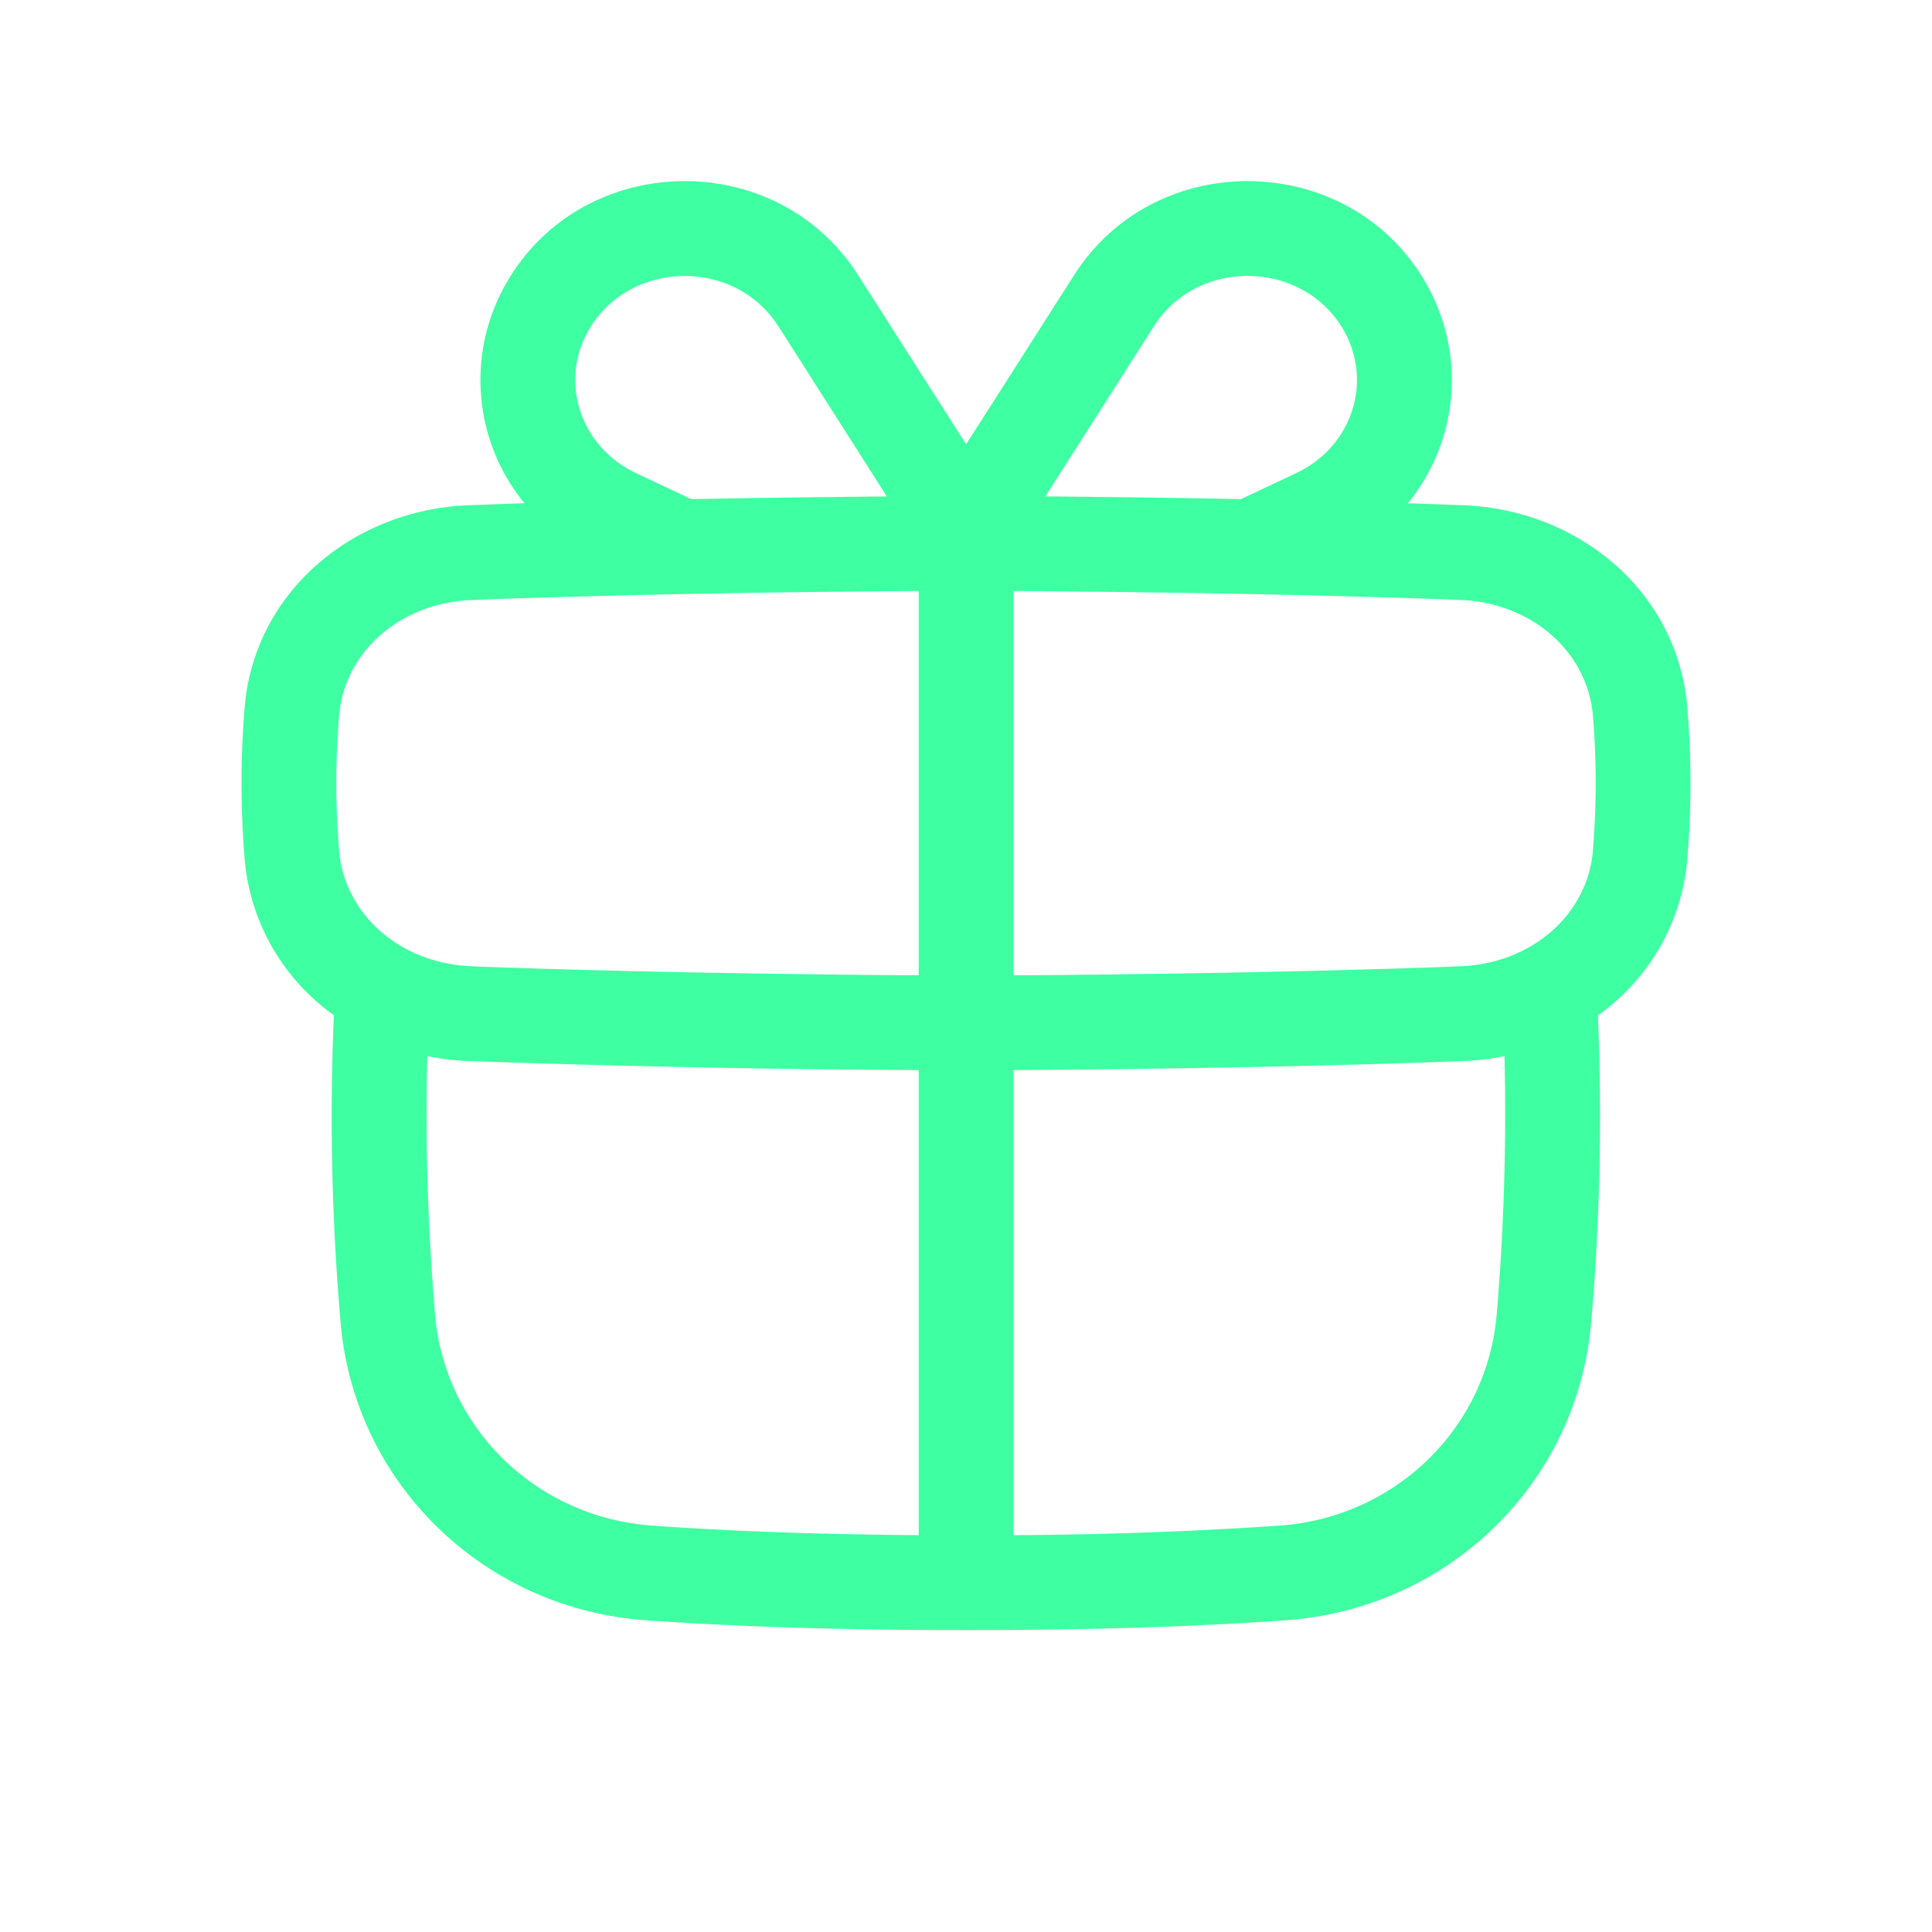 <svg width="32" height="32" viewBox="0 0 32 32" fill="none" xmlns="http://www.w3.org/2000/svg"><path fill-rule="evenodd" clip-rule="evenodd" d="M26.355 21.898a39.564 39.564 0 00.111-5.08 3.536 3.536 0 001.483-2.605 15.36 15.36 0 000-2.484c-.16-1.952-1.827-3.286-3.702-3.36-.298-.012-.61-.023-.93-.033a3.22 3.22 0 00.332-3.591c-1.227-2.243-4.484-2.342-5.857-.19l-1.79 2.804-1.79-2.804c-1.374-2.152-4.63-2.053-5.857.19a3.219 3.219 0 00.332 3.59c-.322.011-.635.022-.934.034-1.875.074-3.543 1.408-3.702 3.36a15.315 15.315 0 000 2.485 3.535 3.535 0 001.479 2.6 39.499 39.499 0 00.111 5.084c.222 2.655 2.356 4.747 5.06 4.939 1.581.111 3.329.163 5.297.163 1.968 0 3.716-.052 5.297-.163 2.705-.192 4.838-2.284 5.06-4.94zm-19.29-3.424c0 1.119.051 2.215.14 3.293.157 1.87 1.66 3.366 3.607 3.503 1.326.094 2.782.145 4.405.157v-7.703a250.02 250.02 0 01-7.464-.15 4.155 4.155 0 01-.675-.082c-.009.325-.013.652-.013.982zm14.119 6.796c1.946-.137 3.45-1.633 3.606-3.503a39.492 39.492 0 00.129-4.275c-.22.045-.444.073-.672.082-2.324.091-5.456.14-7.46.15v7.703a70.354 70.354 0 004.397-.157zM7.814 9.938c-1.206.047-2.113.877-2.198 1.918a13.749 13.749 0 000 2.23c.085 1.042.992 1.872 2.199 1.919 2.3.09 5.41.138 7.402.149V9.789c-1.991.01-5.102.059-7.402.149zm16.372 6.067c1.206-.047 2.113-.877 2.198-1.918a13.76 13.76 0 000-2.23c-.085-1.042-.992-1.872-2.198-1.92-2.3-.09-5.408-.137-7.4-.148v6.365c1.992-.01 5.1-.059 7.4-.149zm-2.718-8.169c.924-.435 1.264-1.497.803-2.338-.65-1.189-2.42-1.25-3.156-.099l-1.801 2.823c.95.008 2.084.022 3.24.045l.914-.43zM12.888 5.4c-.735-1.151-2.505-1.09-3.156.1-.46.84-.12 1.902.804 2.337l.913.43c1.157-.022 2.29-.036 3.24-.044L12.89 5.4z" fill="#3EFFA1"/></svg>